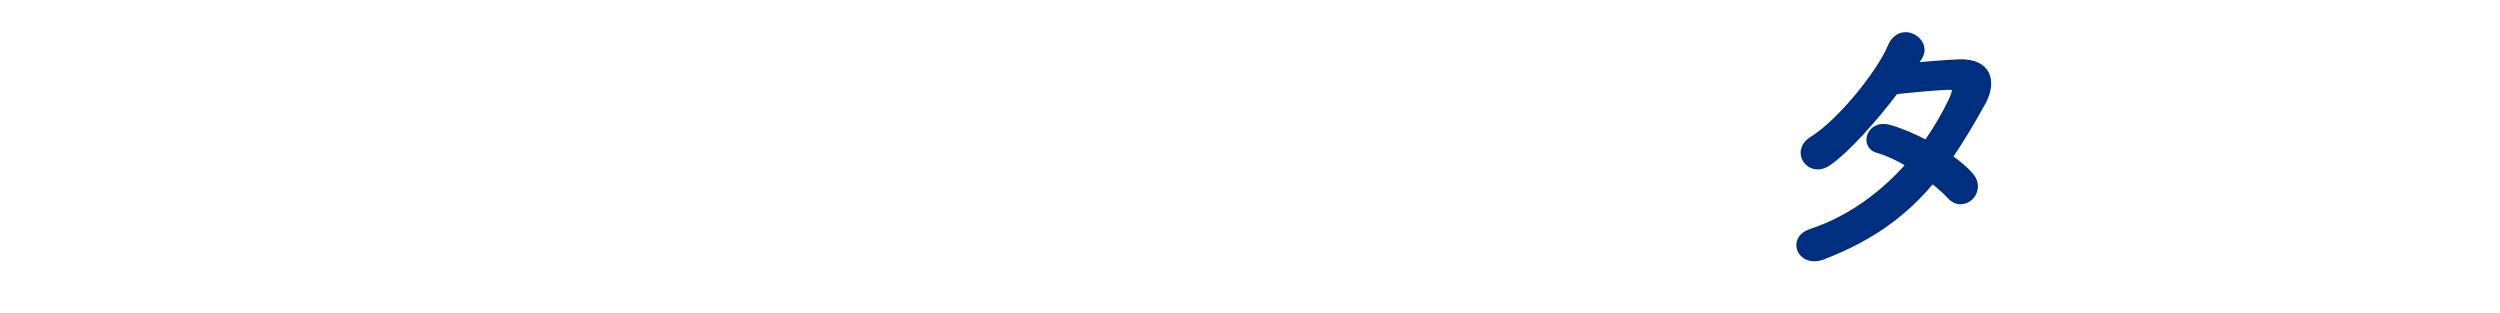 <?xml version="1.0" encoding="UTF-8"?><svg id="b" xmlns="http://www.w3.org/2000/svg" width="463" height="58" viewBox="0 0 463 58"><defs><style>.d{fill:#002f80;stroke:#002f80;stroke-linecap:round;stroke-linejoin:round;stroke-width:.887px;}</style></defs><path class="d" d="m337.671,47.61c-4.333,1.679-6.446-3.413-2.329-4.767,7.475-2.492,13.488-7.15,18.092-12.35-1.95-1.192-3.954-2.113-5.688-2.6-3.034-.812-1.625-5.417,2.167-4.333,2.004.542,4.442,1.571,6.825,2.817,1.842-2.6,3.358-5.254,4.55-7.746,1.029-2.221.812-2.492-.596-2.438-2.167.054-7.746.596-9.588.812-3.792,4.983-8.775,10.671-12.405,13.217-3.629,2.492-6.825-2.221-3.142-4.496,5.254-3.25,12.513-12.405,14.463-17.063,1.896-4.604,7.475-1.246,5.579,1.896-.271.433-.596.921-.975,1.462,2.654-.217,5.633-.487,8.233-.596,5.58-.163,6.555,3.738,4.442,7.583-2.004,3.629-4.008,6.988-6.121,10.075,1.517,1.083,2.925,2.221,3.9,3.413,1.246,1.463.867,3.196-.108,4.117s-2.6,1.192-3.846-.163c-.812-.867-1.95-1.896-3.25-2.925-4.821,5.796-10.888,10.509-20.205,14.084Z"/></svg>